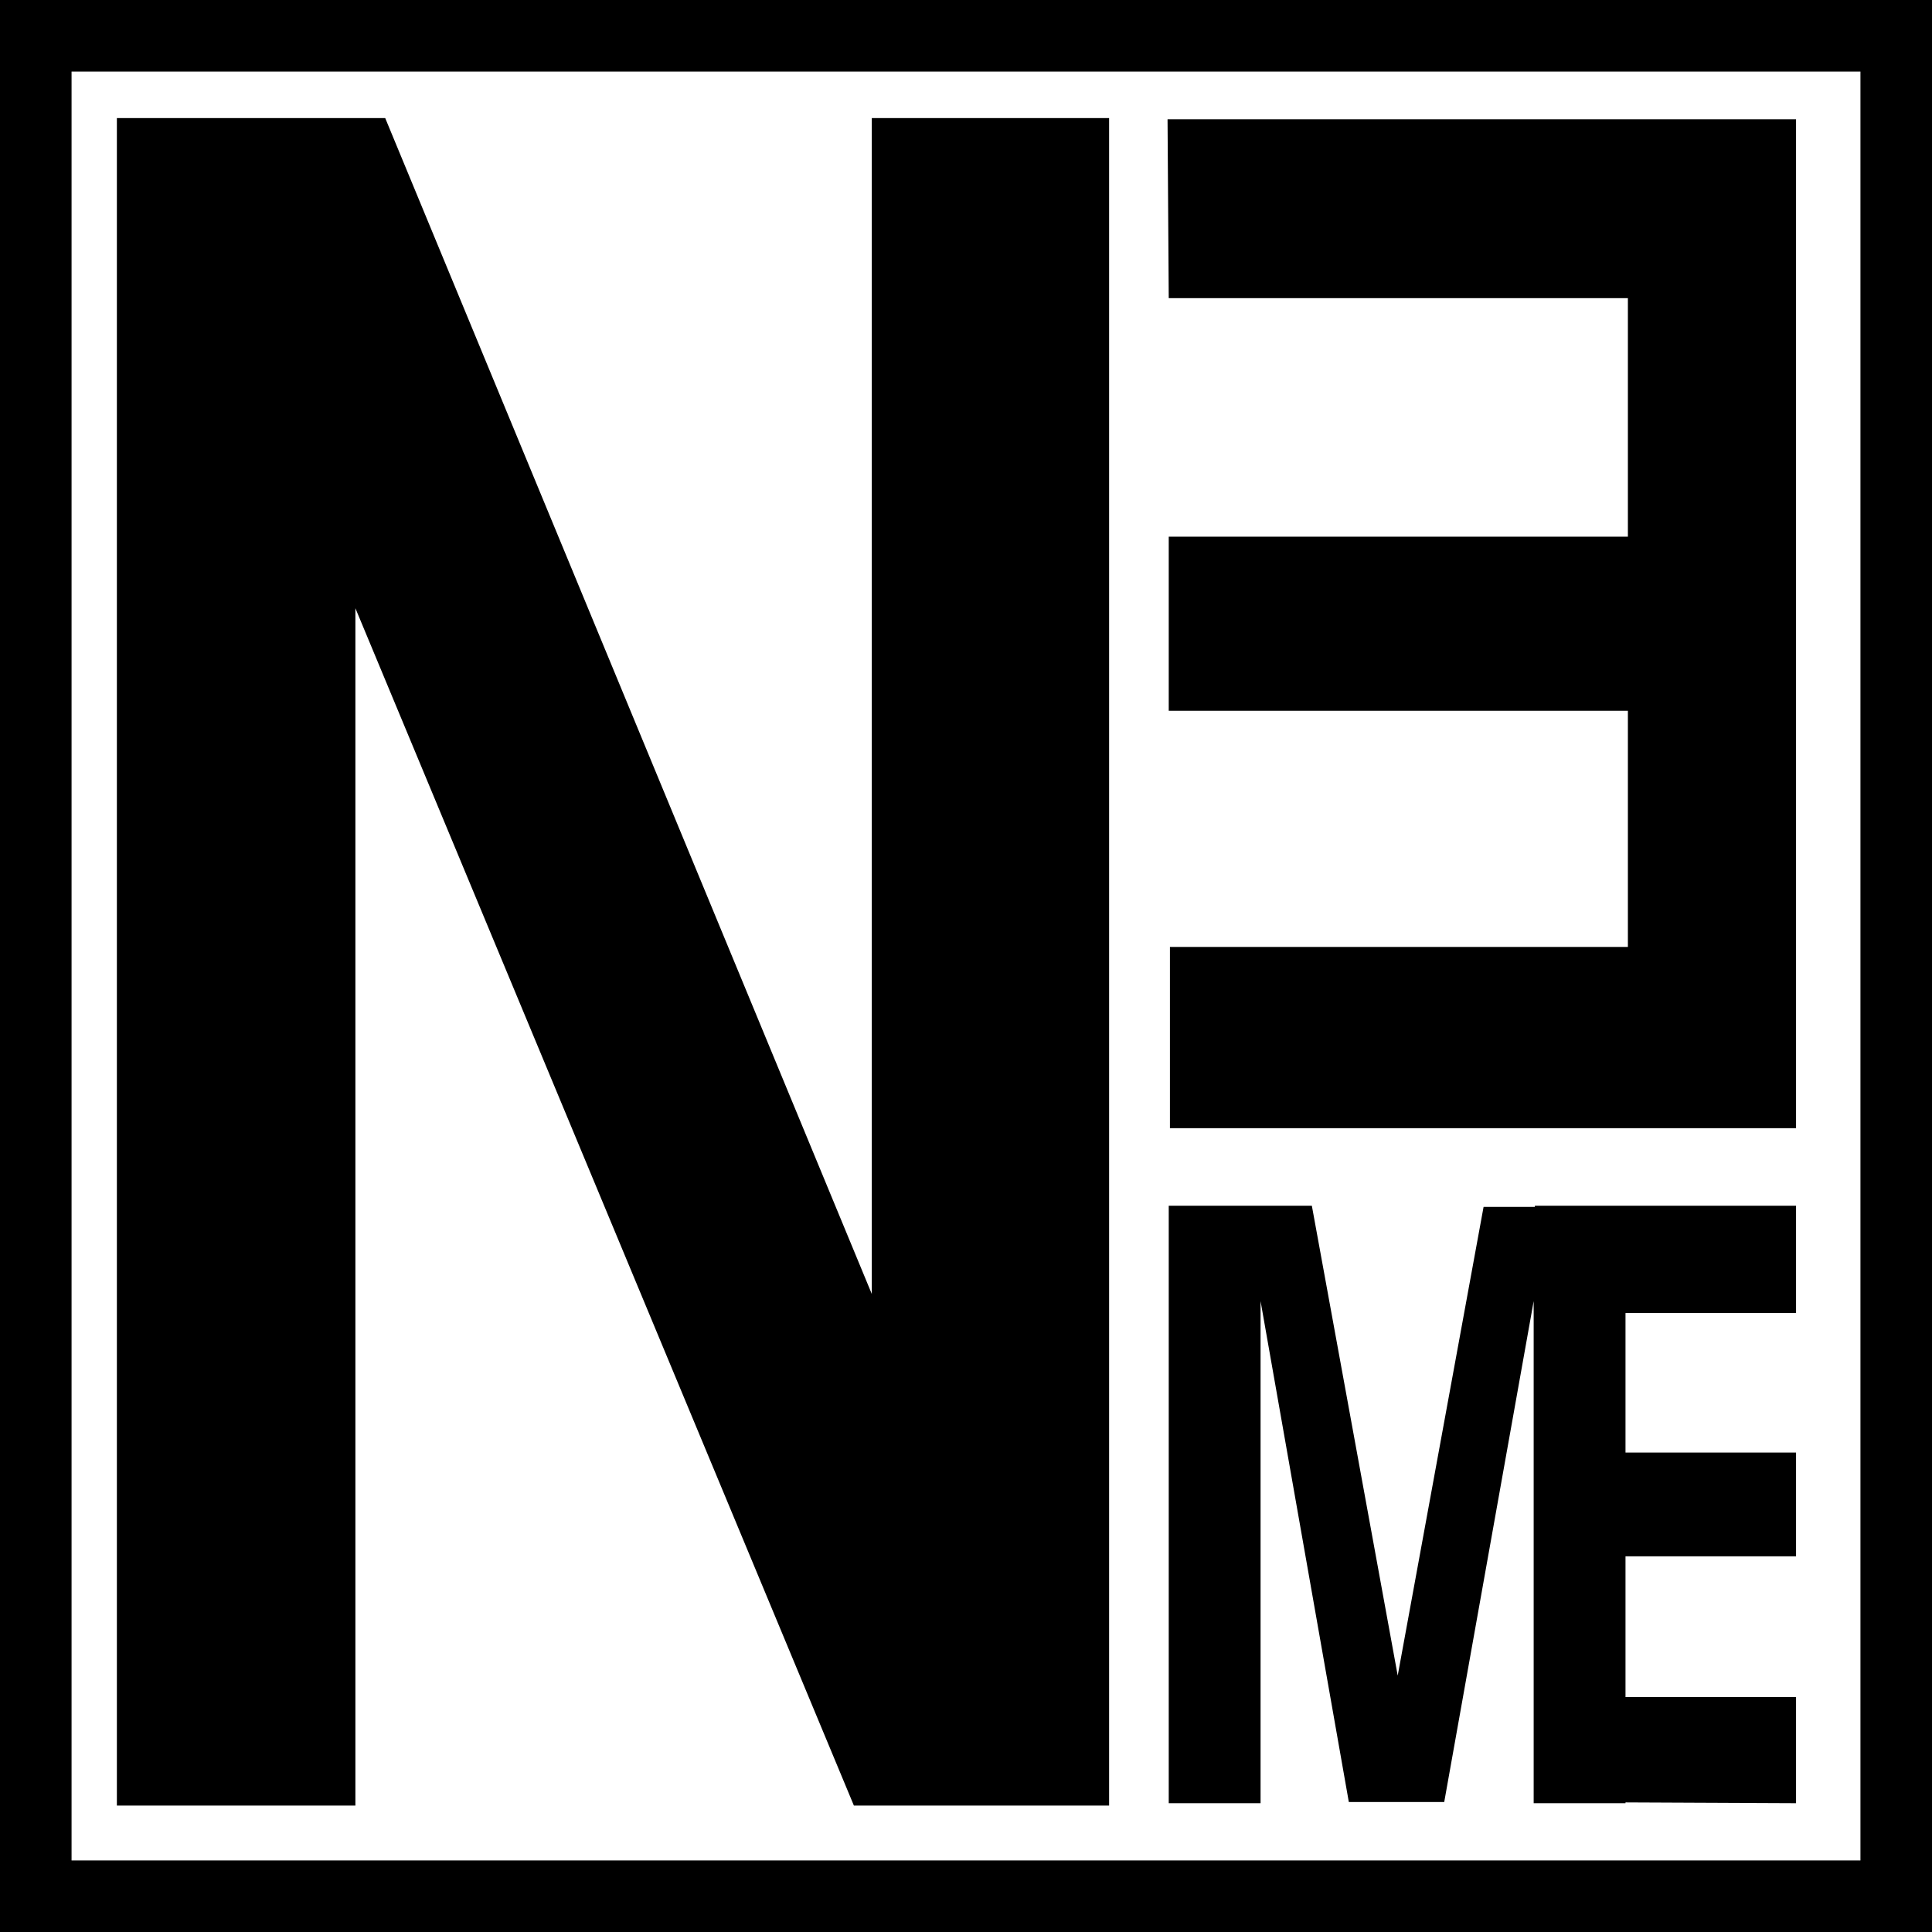 <?xml version="1.0" encoding="UTF-8"?>
<svg enable-background="new 0 0 162 162" version="1.1" viewBox="0 0 162 162" xml:space="preserve" xmlns="http://www.w3.org/2000/svg">
<style type="text/css">
.st0{fill:none;stroke:#000000;stroke-width:6;}
.st1{fill:#000000;}
</style>
<title>NeMe</title>
<rect class="st0" x="3" y="3" width="156" height="156"/>
<path class="st1" d="m9.8 9.9h22.5l40.8 98.6v-98.6h19.9v141.5h-21.4l-41.8-100.4v100.4h-20v-141.5z"/>
<path class="st1" d="M97.9,10h52.7v84.6H98.1V79.4h38.4V59.6H98V45h38.5V25H98L97.9,10C98,10,97.9,10,97.9,10z"/>
<path class="st1" d="m124.4 101.2h11.9v50h-7.7v-33.9-4.1-4.1l-7.5 42h-8l-7.4-42v4.1 4.1 33.9h-7.7v-50.1h12l7.2 39.4 7.2-39.3z"/>
<path class="st1" d="m150.6 151.2l-21.9-0.1v-50h21.9v9h-16v11.7h16v8.7h-16v11.8h16v8.9z"/>
</svg>
